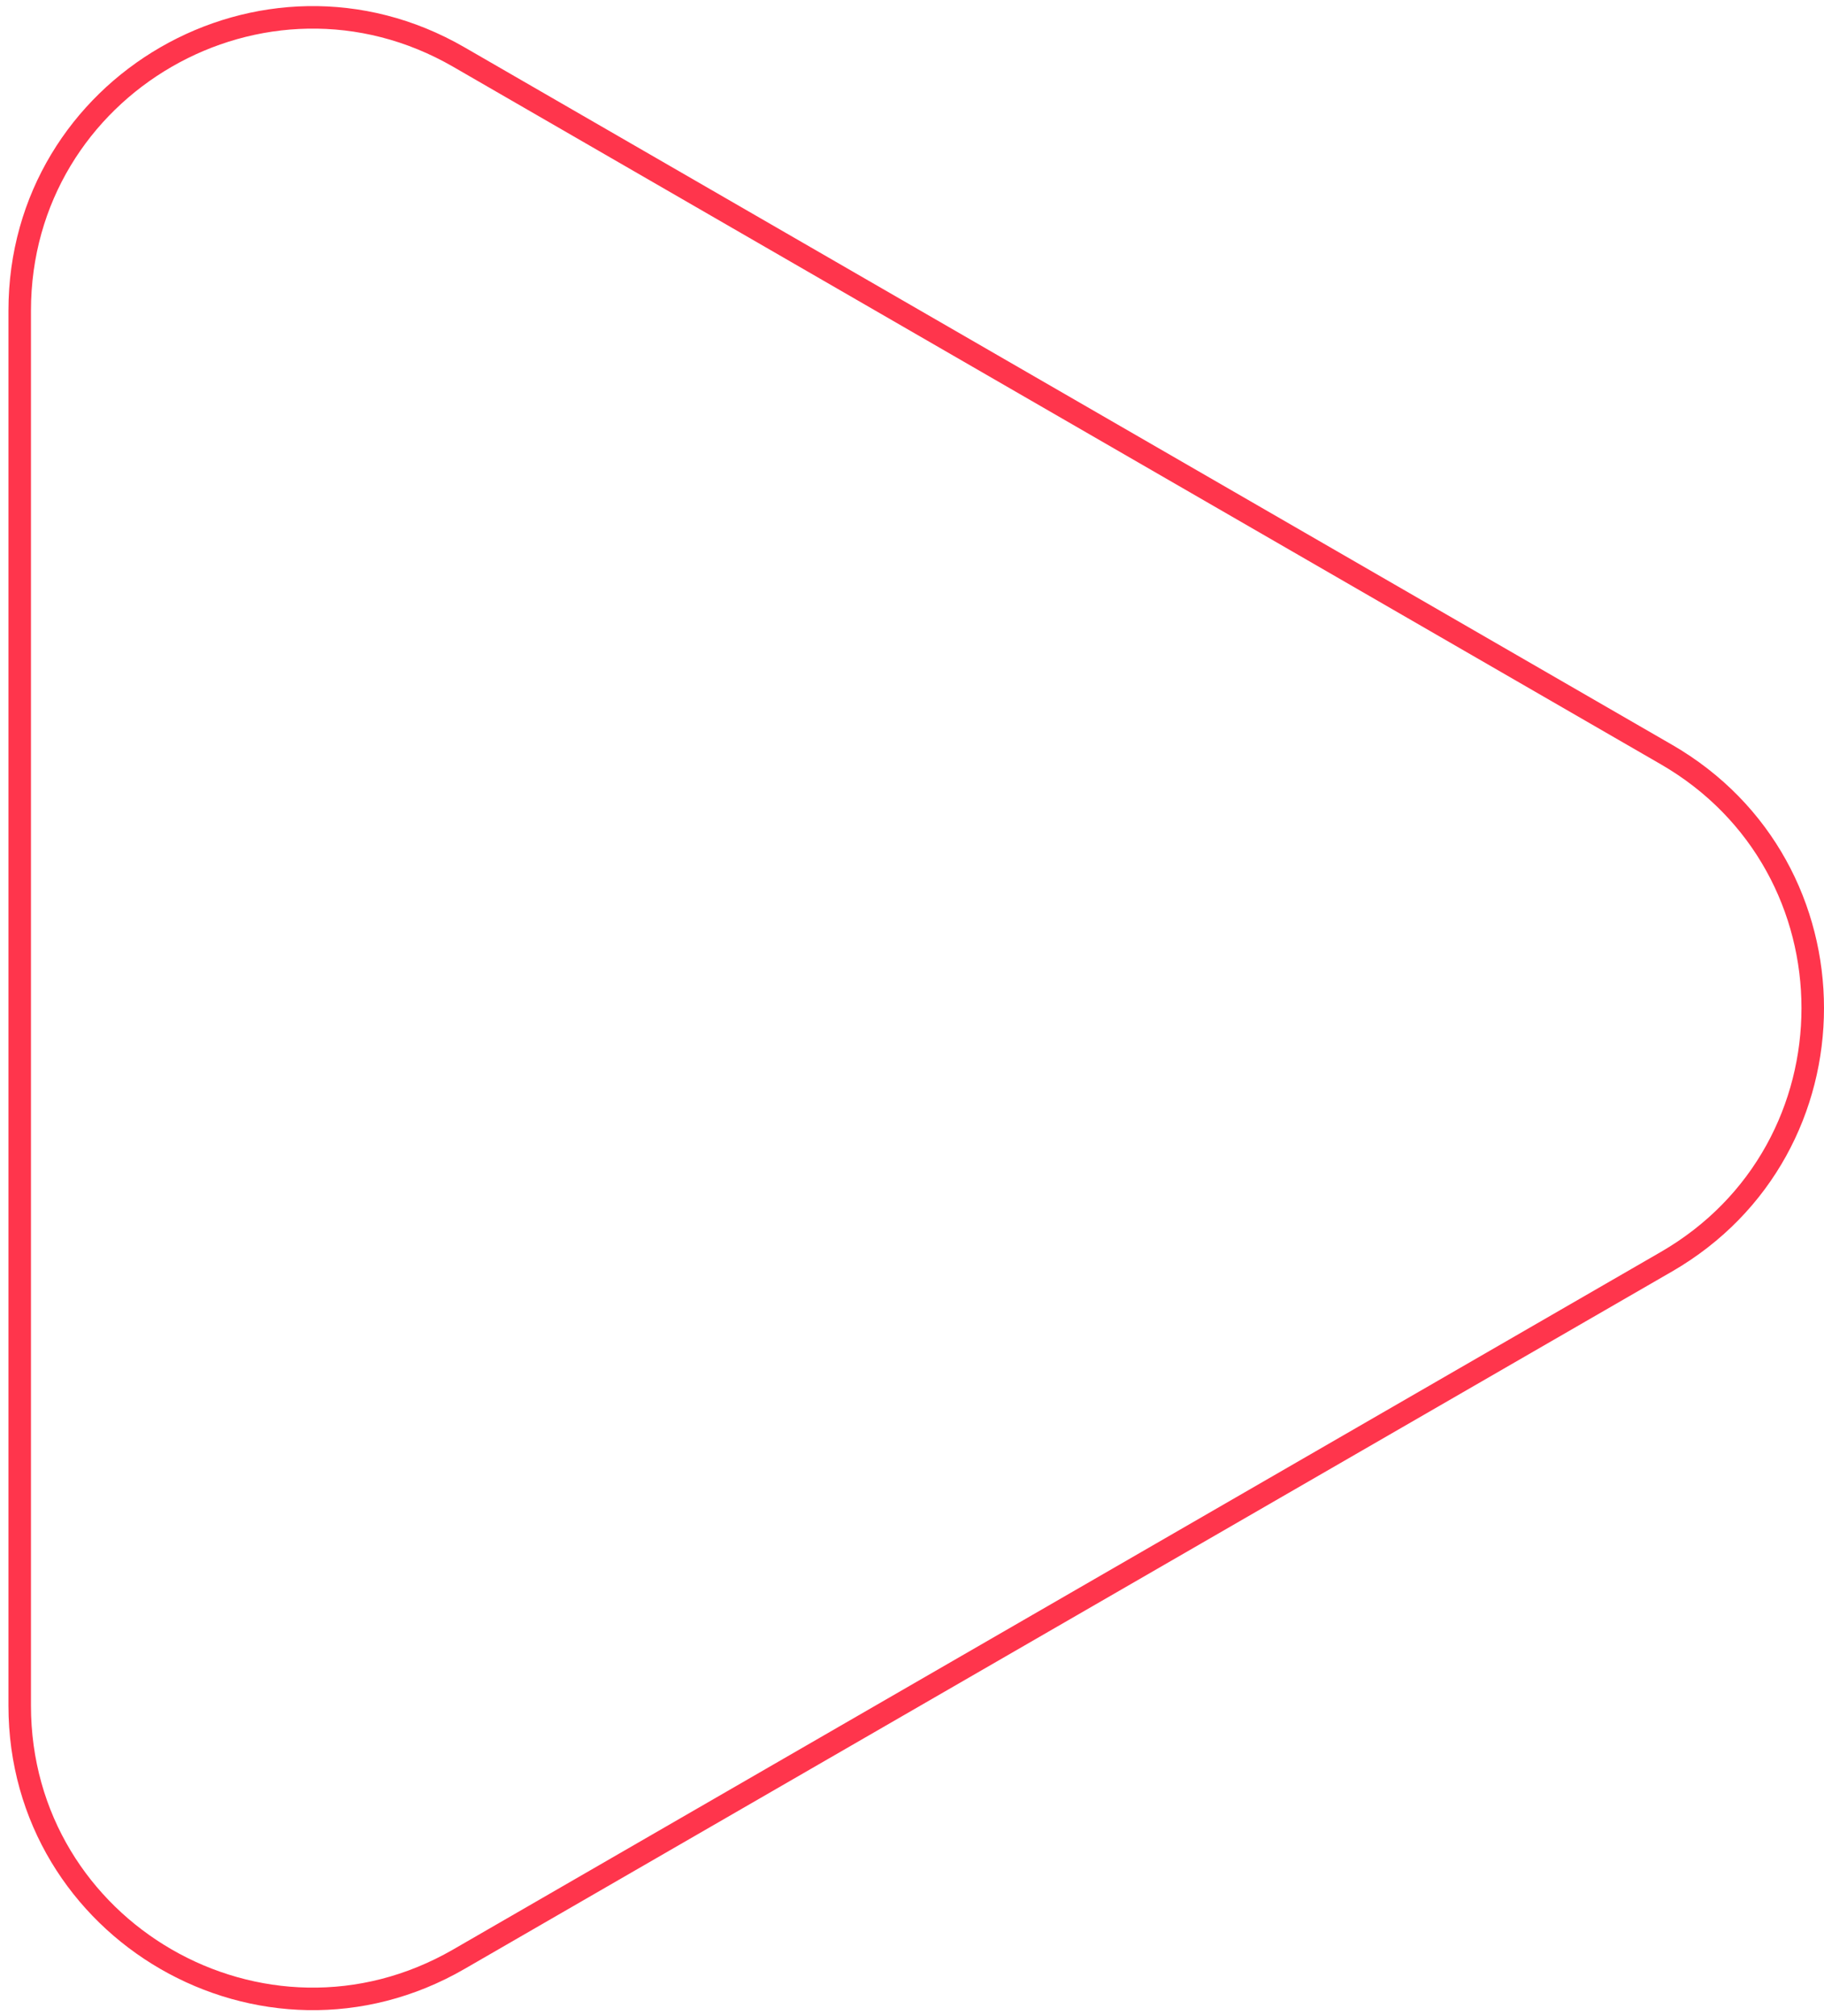 <svg xmlns="http://www.w3.org/2000/svg" width="162" height="179" viewBox="0 0 162 179" fill="none">
  <path d="M148 66.983C165.333 76.991 165.333 102.009 148 112.017L40.75 173.938C23.417 183.945 1.75 171.436 1.75 151.421L1.75 27.579C1.75 7.564 23.417 -4.945 40.75 5.063L148 66.983Z" stroke="#FF354C" stroke-width="2"/>
</svg>